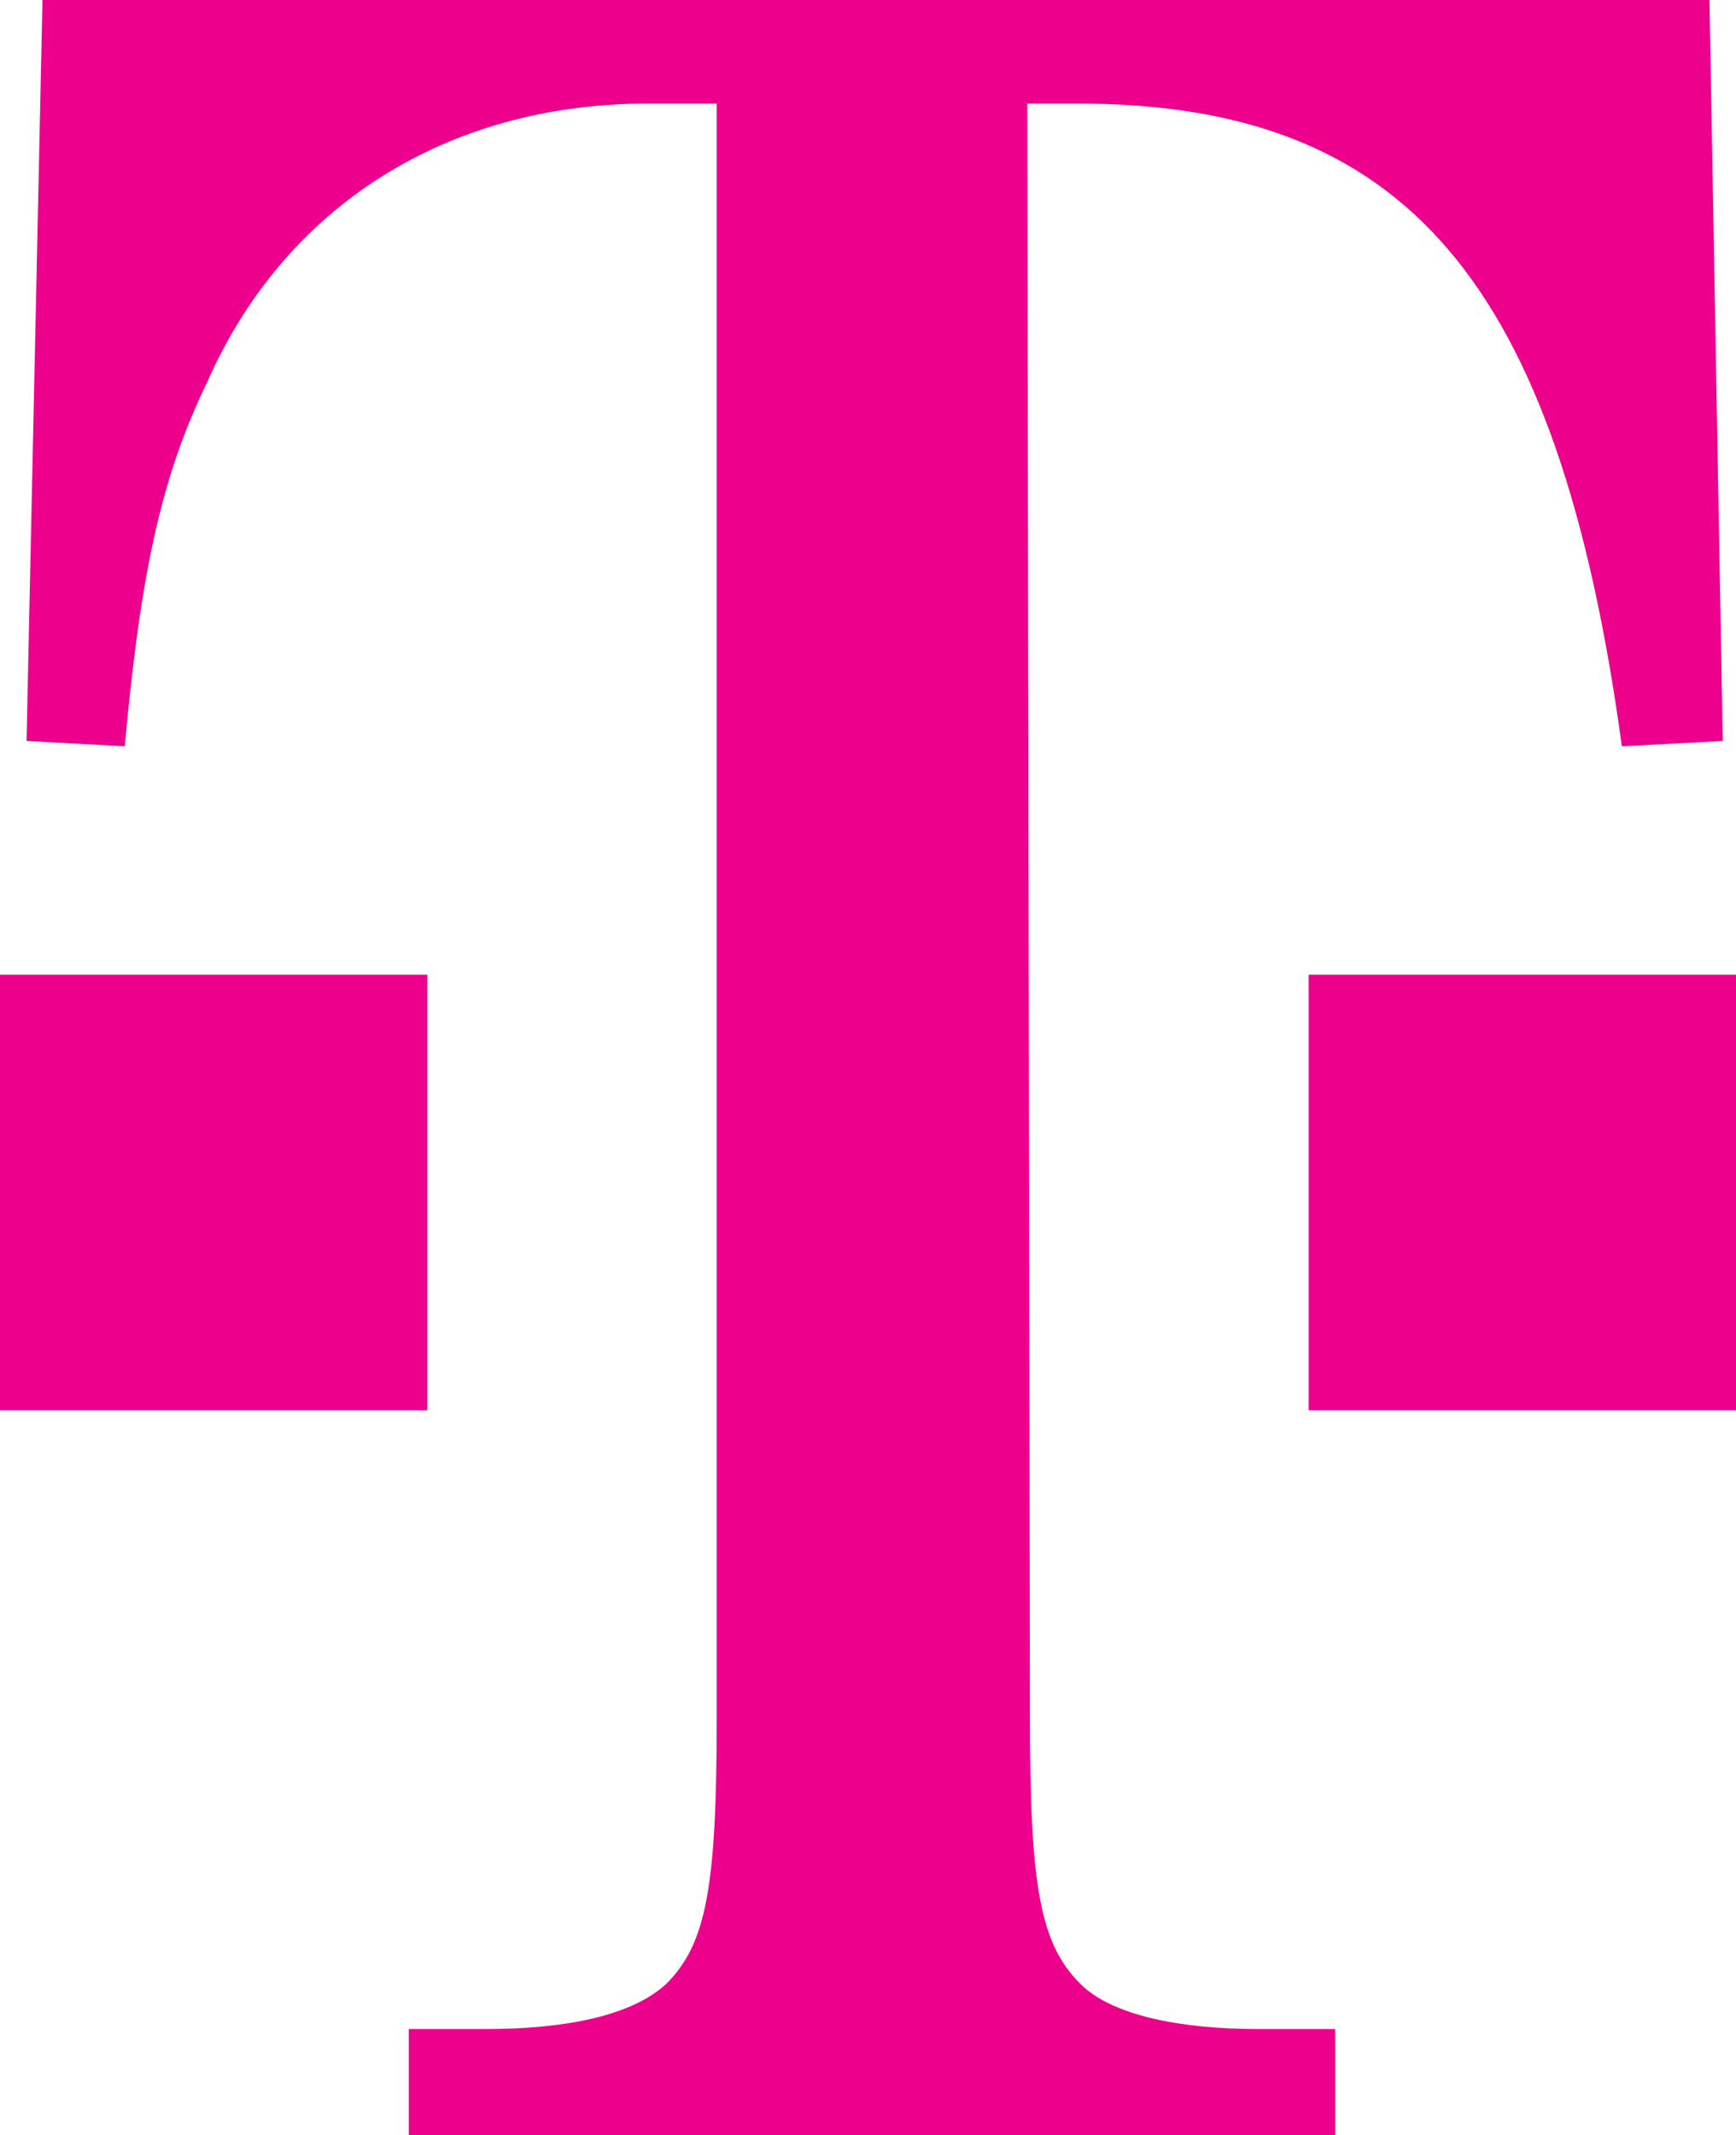 <?xml version="1.0" encoding="UTF-8"?>
<svg xmlns:cc="http://creativecommons.org/ns#" xmlns:dc="http://purl.org/dc/elements/1.1/" xmlns:inkscape="http://www.inkscape.org/namespaces/inkscape" xmlns:rdf="http://www.w3.org/1999/02/22-rdf-syntax-ns#" xmlns:sodipodi="http://sodipodi.sourceforge.net/DTD/sodipodi-0.dtd" xmlns:svg="http://www.w3.org/2000/svg" xmlns="http://www.w3.org/2000/svg" xmlns:xlink="http://www.w3.org/1999/xlink" version="1.1" id="svg2008" inkscape:version="0.48.2 r9819" sodipodi:docname="T from T-Mobile logo.svg" sodipodi:version="0.32" x="0px" y="0px" viewBox="0 0 65.4 80.4" style="enable-background:new 0 0 65.4 80.4;" xml:space="preserve">
<style type="text/css">
	.st0{fill:#ED008C;}
</style>

<path id="path18" inkscape:connector-curvature="0" class="st0" d="M0,36.7h16.1v16.4H0V36.7z"></path>
<path id="path20" inkscape:connector-curvature="0" class="st0" d="M38.7,3.9h1.9c12.3,0,18.1,6.6,20.5,24.2l3.8-0.2L64.4,0H1.6  L1,27.9l3.7,0.2c0.6-6.6,1.4-10.2,3.1-13.7c2.9-6.6,9-10.5,16.6-10.5H27v60.8c0,6.4-0.4,8.5-1.9,10c-1.3,1.2-3.8,1.7-6.8,1.7h-2.9  v4.1h34.9v-4.1h-2.9c-2.9,0-5.5-0.5-6.7-1.7c-1.5-1.5-1.9-3.6-1.9-10L38.7,3.9"></path>
<path id="path22" inkscape:connector-curvature="0" class="st0" d="M49.3,36.7h16.1v16.4H49.3V36.7z"></path>
</svg>
